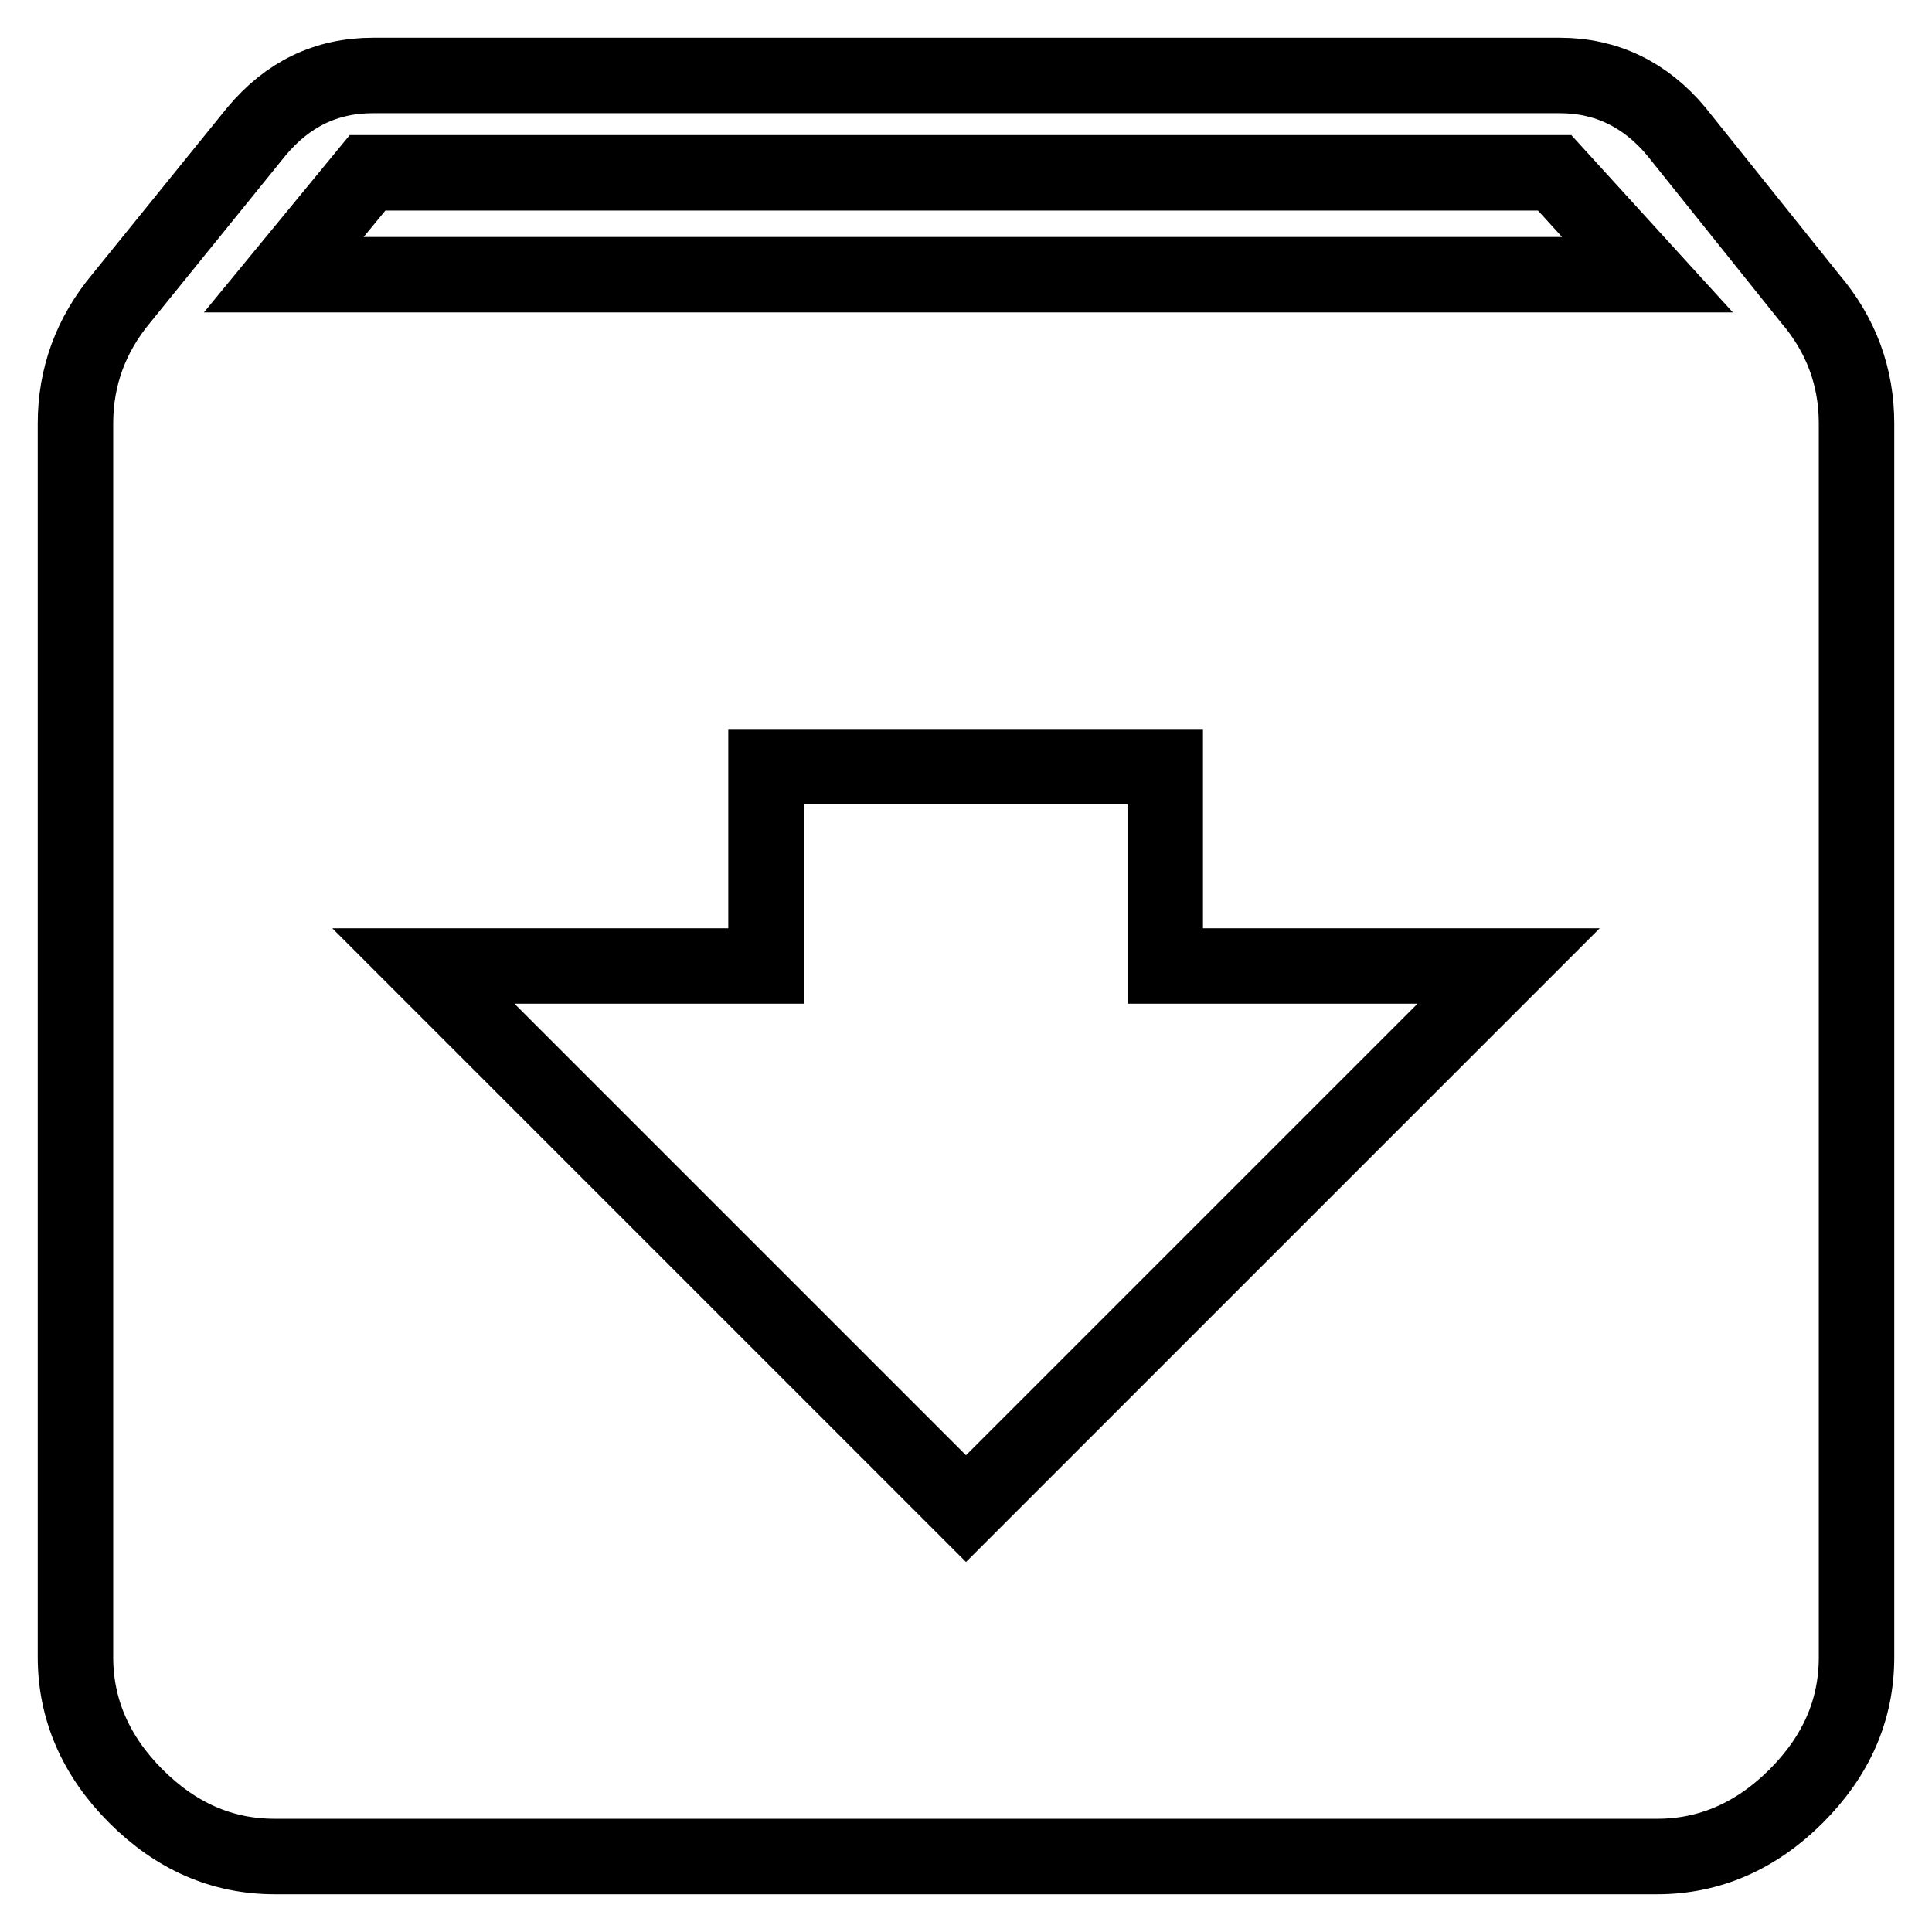 <?xml version="1.0" encoding="utf-8"?>
<!-- Svg Vector Icons : http://www.onlinewebfonts.com/icon -->
<!DOCTYPE svg PUBLIC "-//W3C//DTD SVG 1.1//EN" "http://www.w3.org/Graphics/SVG/1.1/DTD/svg11.dtd">
<svg version="1.1" xmlns="http://www.w3.org/2000/svg" xmlns:xlink="http://www.w3.org/1999/xlink" x="0px" y="0px" viewBox="0 0 256 256" enable-background="new 0 0 256 256" xml:space="preserve">
<g> <path stroke-width="10" fill-opacity="0" stroke="#000000"  d="M37.6,36.4h180.7L206,22.9H48.7L37.6,36.4z M128,199.9l71.9-71.9h-45.5v-26.4h-52.9V128H56.1L128,199.9z  M239.8,39.5C244,44.4,246,50,246,56.1v163.5c0,7-2.7,13.1-8,18.4c-5.3,5.3-11.5,8-18.4,8H36.4c-7,0-13.1-2.7-18.4-8 c-5.3-5.3-8-11.5-8-18.4V56.1c0-6.1,2-11.7,6.1-16.6L34,17.4c4.1-4.9,9.2-7.4,15.4-7.4h157.3c6.1,0,11.3,2.5,15.4,7.4L239.8,39.5z" /></g>
</svg>